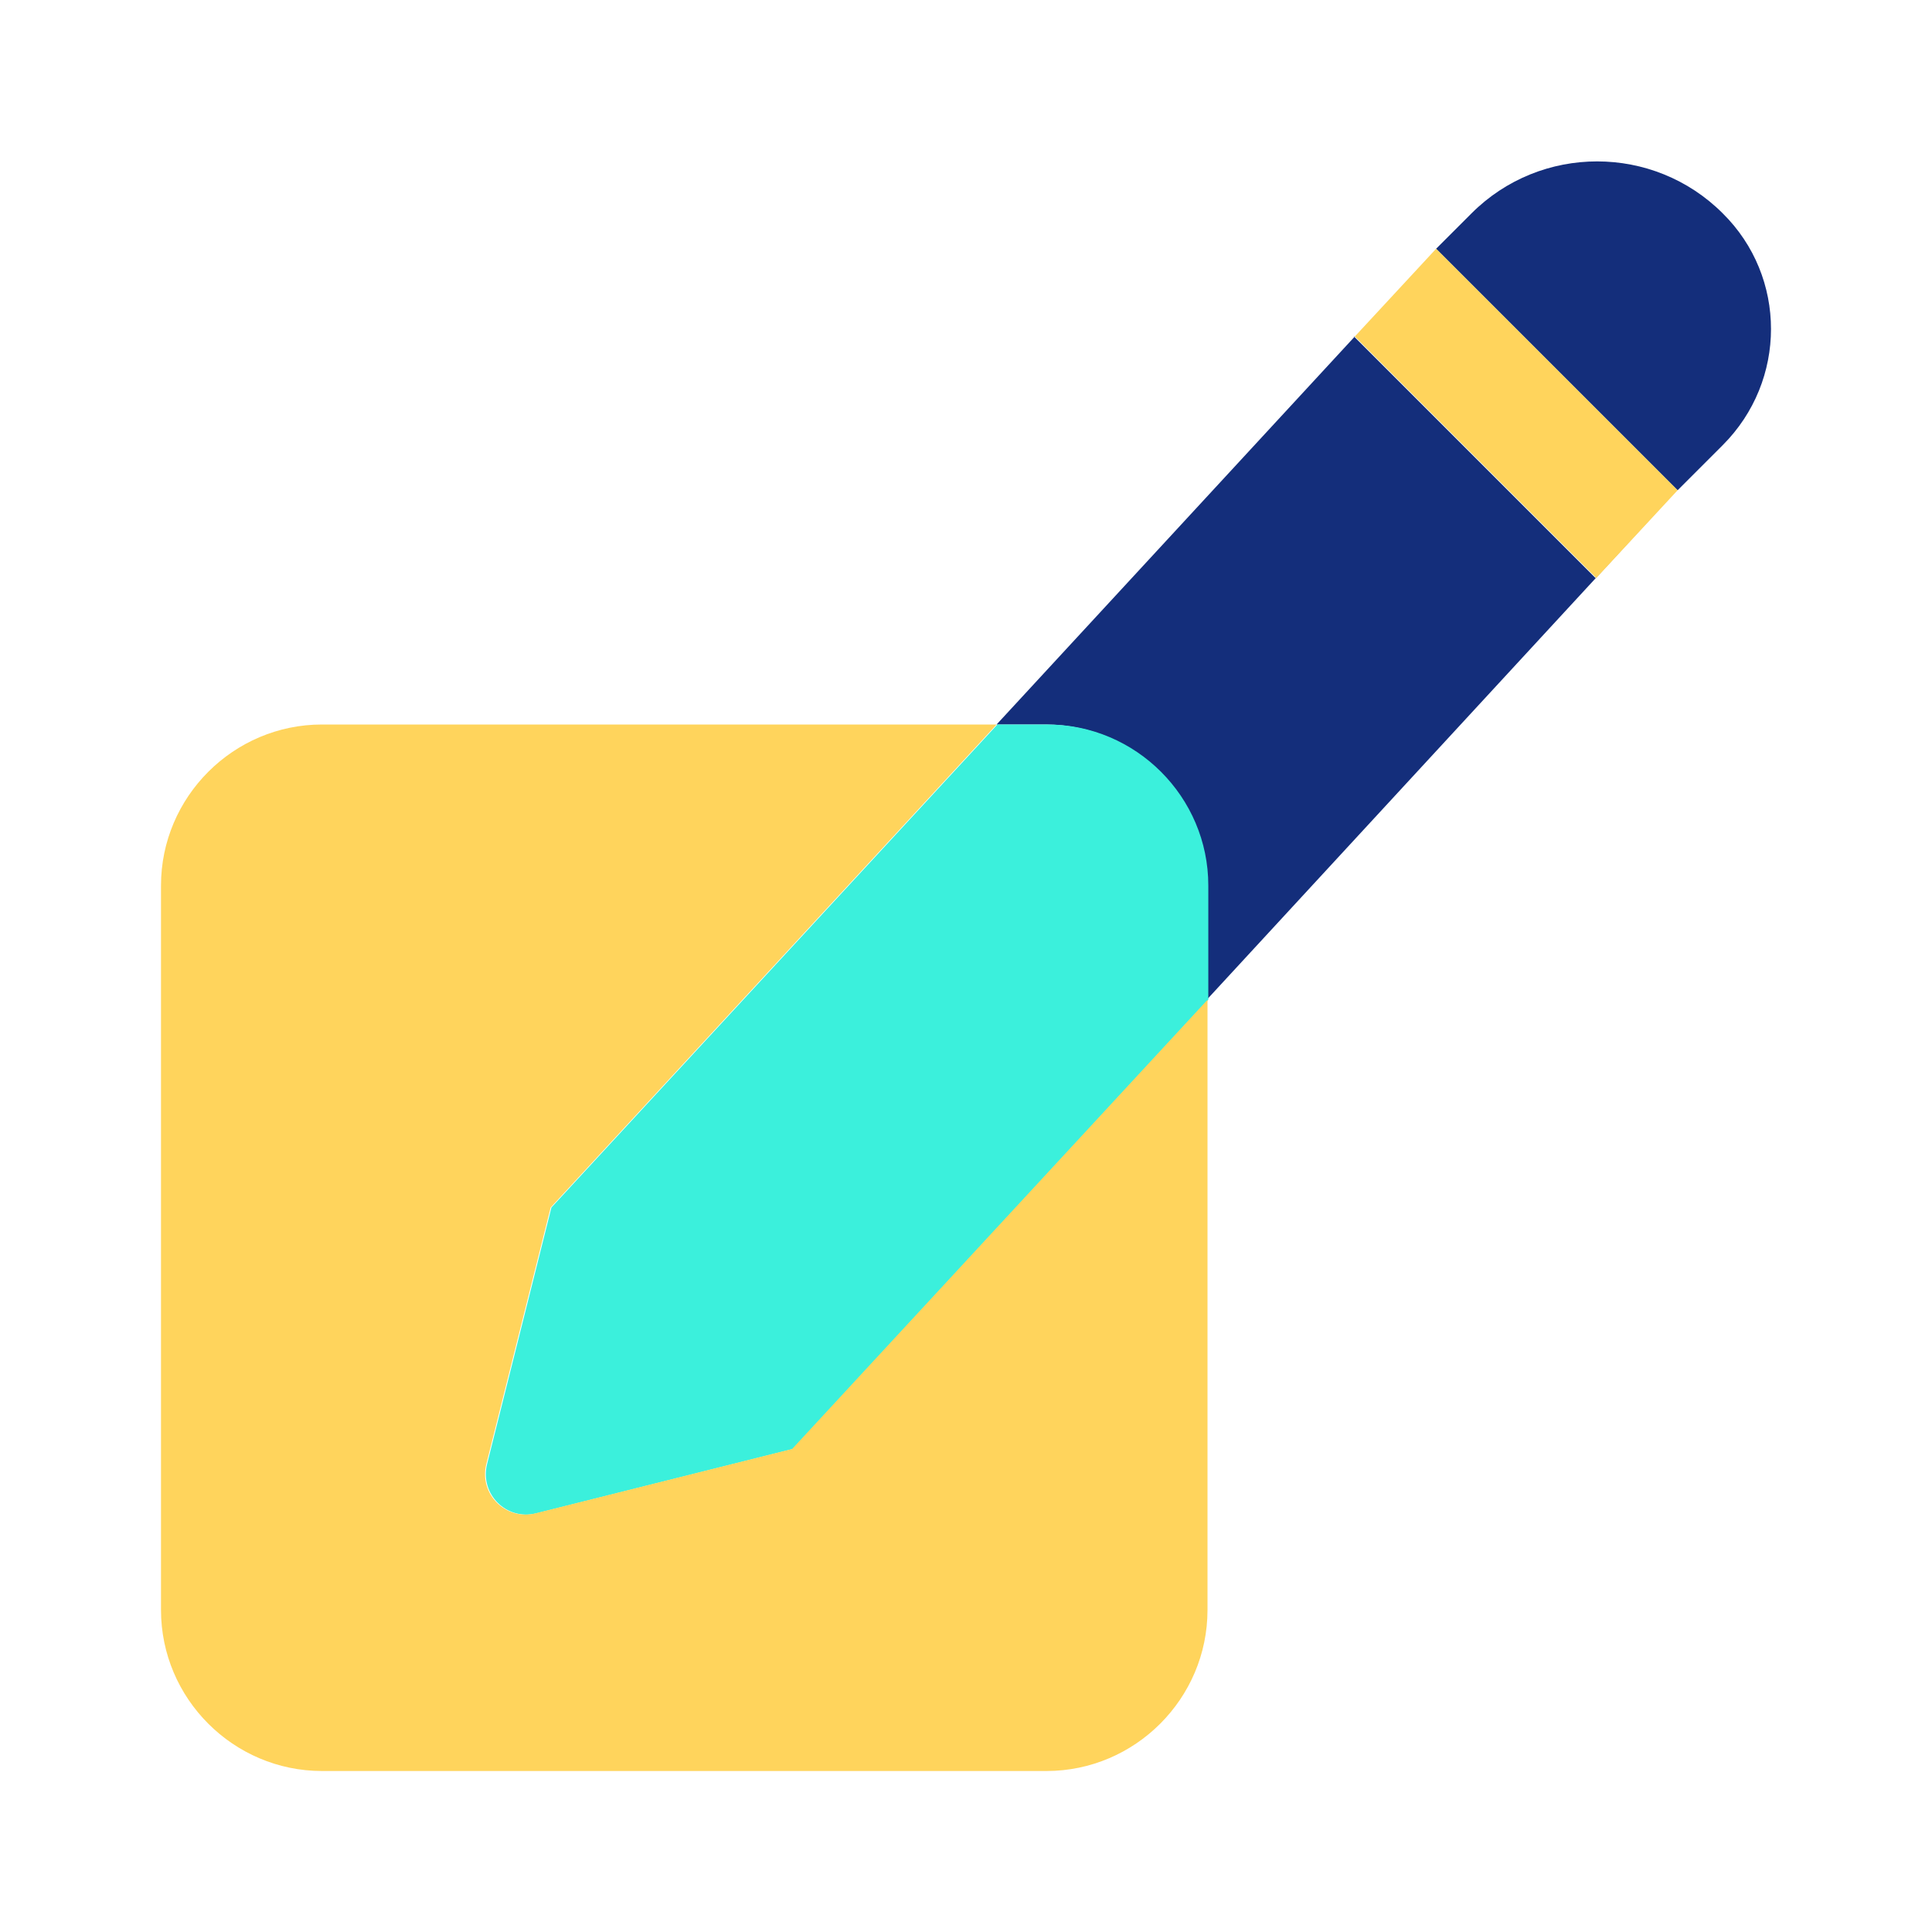<?xml version="1.0" encoding="UTF-8"?>
<svg xmlns="http://www.w3.org/2000/svg" width="48" height="48" viewBox="0 0 48 48" fill="none">
  <path d="M33.66 8.36L24.76 18H25.98C28.18 18 29.98 19.8 29.98 22V24.84L41.66 12.18L39.64 14.36L33.64 8.36H33.66Z" fill="#142E7B"></path>
  <path d="M42.8 5.3C41.08 3.58 38.28 3.58 36.56 5.3L35.68 6.18L41.68 12.18L42.8 11.06C44.4 9.46 44.4 6.88 42.8 5.3Z" fill="#142E7B"></path>
  <path d="M26 18H24.78L13.7 30L12.1 36.38C11.92 37.12 12.58 37.78 13.32 37.6L19.7 36L30.02 24.84V22C30.02 19.8 28.22 18 26.02 18H26Z" fill="#3BF0DC"></path>
  <path d="M33.66 8.36L35.68 6.18L33.66 8.36Z" fill="#FFD45C"></path>
  <path d="M13.3 37.6C12.56 37.78 11.9 37.12 12.08 36.38L13.68 30L24.76 18H8C5.8 18 4 19.8 4 22V40C4 42.2 5.8 44 8 44H26C28.2 44 30 42.2 30 40V24.84L19.68 36L13.3 37.6Z" fill="#FFD45C"></path>
  <path d="M35.68 6.18L33.66 8.36L39.66 14.36L41.68 12.18L35.68 6.18Z" fill="#FFD45C"></path>
</svg>
